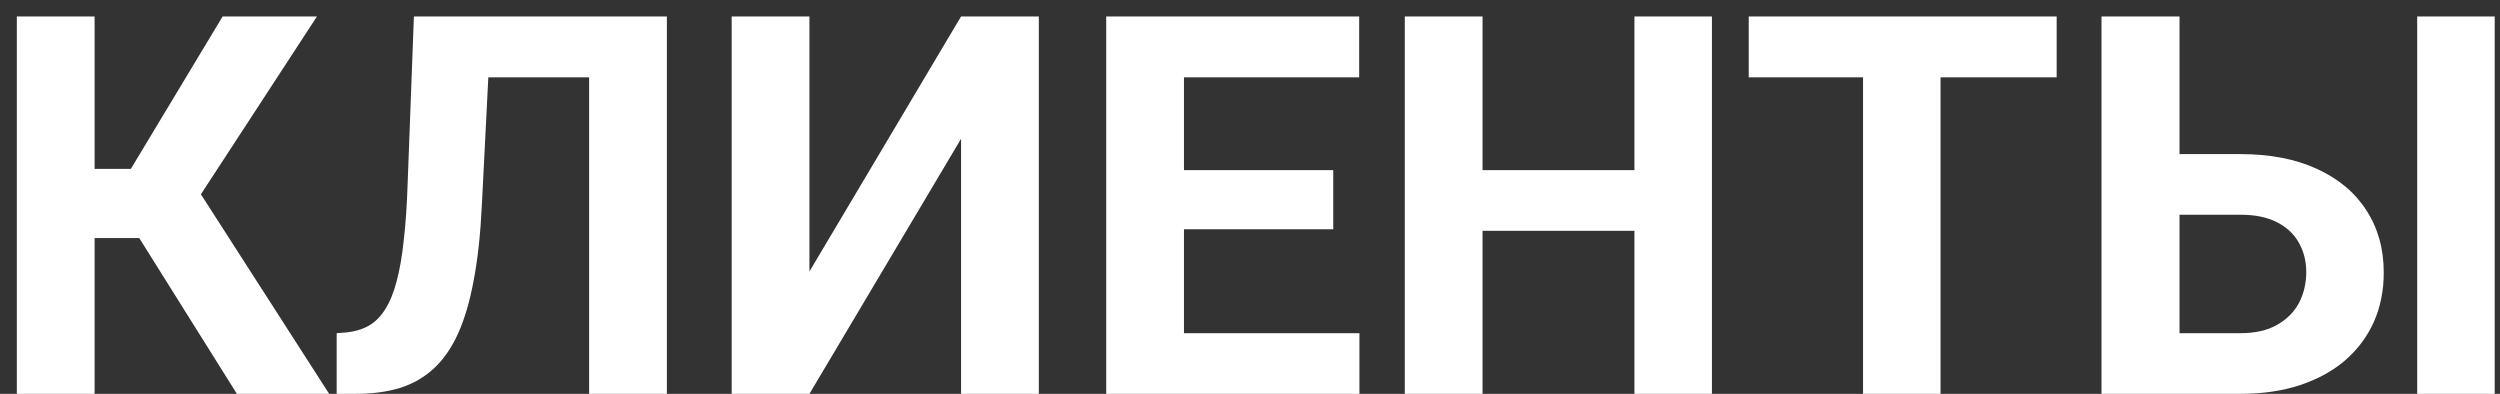 <?xml version="1.0" encoding="UTF-8"?> <svg xmlns="http://www.w3.org/2000/svg" width="146" height="23" viewBox="0 0 146 23" fill="none"><rect x="0" y="0" width="146" height="23" fill="#333333" stroke="none"/> <path d="M5.524 0.961V23H0.983V0.961H5.524ZM18.511 0.961L10.065 13.903H4.51L3.935 9.861H7.643L13.002 0.961H18.511ZM13.834 23L7.658 13.146L10.807 9.907L19.223 23H13.834Z" fill="white"></path> <path d="M35.706 0.961V4.518H24.748V0.961H35.706ZM38.946 0.961V23H34.405V0.961H38.946ZM24.172 0.961H28.698L28.138 12.026C28.058 13.681 27.901 15.119 27.669 16.34C27.447 17.561 27.144 18.6 26.761 19.458C26.377 20.306 25.903 20.992 25.338 21.517C24.783 22.031 24.127 22.41 23.37 22.652C22.613 22.884 21.75 23 20.782 23H19.662V19.458L20.237 19.413C20.731 19.362 21.165 19.231 21.539 19.019C21.912 18.807 22.23 18.489 22.492 18.065C22.765 17.642 22.987 17.102 23.158 16.446C23.34 15.78 23.481 14.967 23.582 14.009C23.693 13.05 23.769 11.93 23.809 10.648L24.172 0.961Z" fill="white"></path> <path d="M47.271 15.855L56.126 0.961H60.667V23H56.126V8.105L47.271 23H42.73V0.961H47.271V15.855Z" fill="white"></path> <path d="M79.391 19.458V23H67.66V19.458H79.391ZM69.144 0.961V23H64.603V0.961H69.144ZM77.862 9.937V13.388H67.66V9.937H77.862ZM79.376 0.961V4.518H67.66V0.961H79.376Z" fill="white"></path> <path d="M96.738 9.937V13.479H85.234V9.937H96.738ZM86.581 0.961V23H82.04V0.961H86.581ZM99.977 0.961V23H95.451V0.961H99.977Z" fill="white"></path> <path d="M113.328 0.961V23H108.802V0.961H113.328ZM120.109 0.961V4.518H102.126V0.961H120.109Z" fill="white"></path> <path d="M125.694 8.999H130.841C132.566 8.999 134.055 9.286 135.306 9.861C136.568 10.437 137.531 11.244 138.197 12.283C138.873 13.323 139.211 14.534 139.211 15.916C139.211 16.965 139.02 17.924 138.636 18.792C138.253 19.65 137.698 20.396 136.971 21.032C136.245 21.658 135.367 22.142 134.337 22.485C133.308 22.828 132.143 23 130.841 23H122.728V0.961H127.284V19.458H130.841C131.699 19.458 132.41 19.297 132.975 18.974C133.55 18.651 133.979 18.222 134.262 17.687C134.544 17.142 134.686 16.542 134.686 15.886C134.686 15.26 134.544 14.695 134.262 14.19C133.979 13.676 133.55 13.272 132.975 12.979C132.41 12.687 131.699 12.54 130.841 12.54H125.694V8.999ZM145.69 0.961V23H141.164V0.961H145.69Z" fill="white"></path> </svg> 